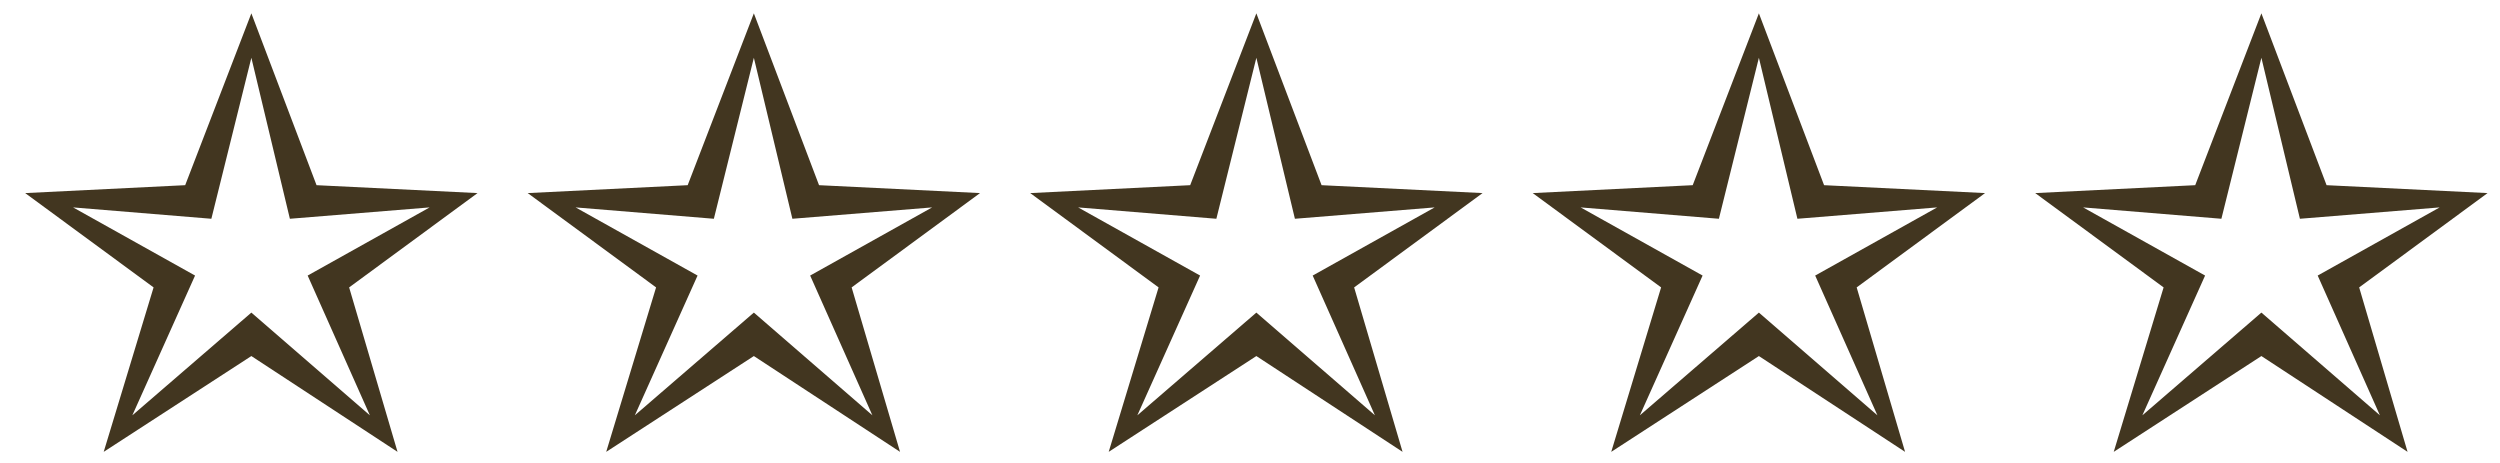 <svg xmlns="http://www.w3.org/2000/svg" width="81" height="15" viewBox="0 0 81 15" fill="none"><path d="M3.36 14.64L4.976 9.312L0.816 6.256L6 6L8.144 0.432L10.256 6L15.472 6.256L11.312 9.312L12.88 14.64L8.144 11.536L3.36 14.64ZM4.288 13.456L8.144 10.128L11.984 13.456L9.968 8.928L13.92 6.72L9.392 7.088L8.144 1.872L6.848 7.088L2.368 6.72L6.32 8.928L4.288 13.456ZM19.641 14.64L21.257 9.312L17.097 6.256L22.281 6L24.425 0.432L26.537 6L31.753 6.256L27.593 9.312L29.161 14.64L24.425 11.536L19.641 14.64ZM20.569 13.456L24.425 10.128L28.265 13.456L26.249 8.928L30.201 6.72L25.673 7.088L24.425 1.872L23.129 7.088L18.649 6.72L22.601 8.928L20.569 13.456ZM35.922 14.64L37.538 9.312L33.379 6.256L38.562 6L40.706 0.432L42.819 6L48.035 6.256L43.874 9.312L45.443 14.64L40.706 11.536L35.922 14.64ZM36.85 13.456L40.706 10.128L44.547 13.456L42.531 8.928L46.483 6.72L41.955 7.088L40.706 1.872L39.41 7.088L34.931 6.72L38.883 8.928L36.85 13.456ZM52.204 14.64L53.82 9.312L49.66 6.256L54.844 6L56.988 0.432L59.1 6L64.316 6.256L60.156 9.312L61.724 14.64L56.988 11.536L52.204 14.64ZM53.132 13.456L56.988 10.128L60.828 13.456L58.812 8.928L62.764 6.72L58.236 7.088L56.988 1.872L55.692 7.088L51.212 6.72L55.164 8.928L53.132 13.456ZM68.485 14.64L70.101 9.312L65.941 6.256L71.125 6L73.269 0.432L75.381 6L80.597 6.256L76.437 9.312L78.005 14.64L73.269 11.536L68.485 14.64ZM69.413 13.456L73.269 10.128L77.109 13.456L75.093 8.928L79.045 6.72L74.517 7.088L73.269 1.872L71.973 7.088L67.493 6.72L71.445 8.928L69.413 13.456Z" fill="#423620"></path></svg>